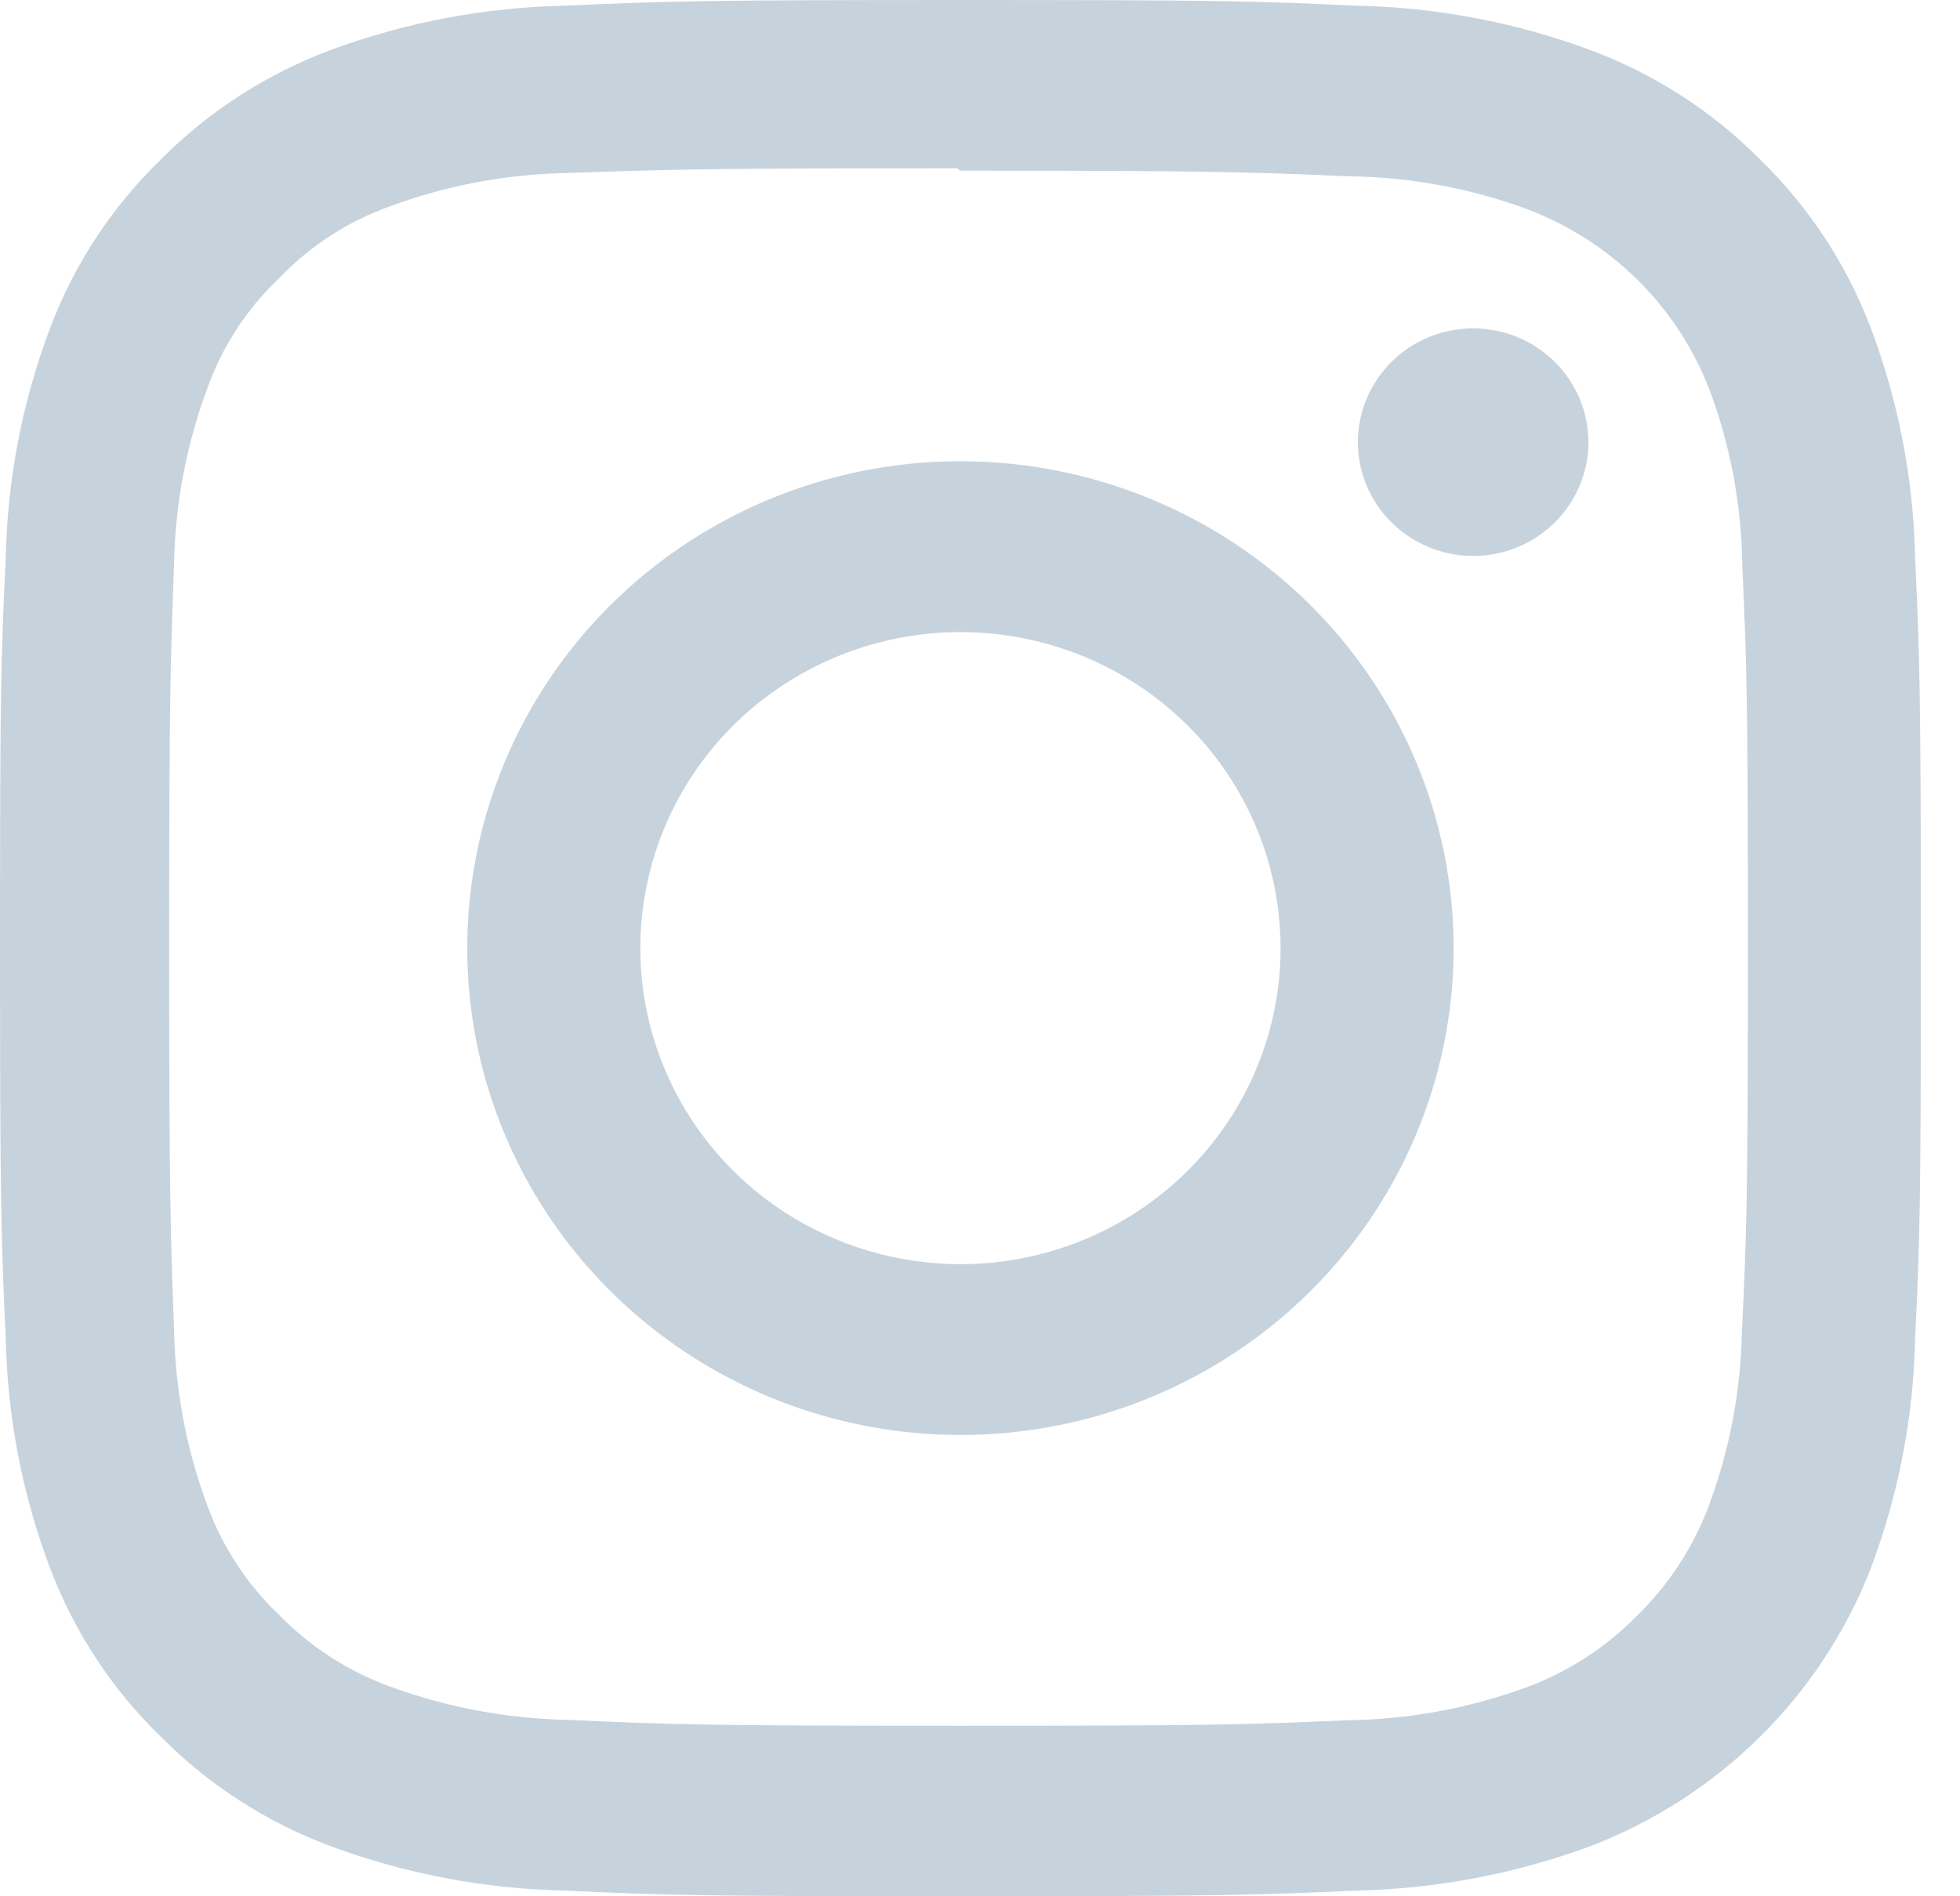 <svg width="31" height="30" viewBox="0 0 31 30" fill="none" xmlns="http://www.w3.org/2000/svg">
    <path d="M15.191 0C11.064 0 10.549 0.019 8.928 0.09C7.668 0.116 6.421 0.352 5.241 0.787C4.227 1.164 3.308 1.754 2.55 2.517C1.776 3.266 1.178 4.173 0.798 5.175C0.356 6.341 0.117 7.572 0.091 8.816C0.015 10.416 0 10.925 0 15C0 19.075 0.019 19.584 0.091 21.183C0.118 22.428 0.356 23.659 0.798 24.825C1.179 25.826 1.777 26.733 2.55 27.482C3.308 28.246 4.227 28.836 5.241 29.212C6.422 29.648 7.668 29.883 8.928 29.91C10.549 29.985 11.064 30 15.191 30C19.318 30 19.833 29.981 21.453 29.91C22.713 29.883 23.96 29.647 25.141 29.212C26.15 28.827 27.067 28.238 27.832 27.482C28.597 26.727 29.194 25.821 29.584 24.825C30.025 23.659 30.264 22.428 30.29 21.183C30.366 19.584 30.381 19.075 30.381 15C30.381 10.925 30.363 10.416 30.29 8.816C30.263 7.572 30.025 6.341 29.584 5.175C29.202 4.174 28.605 3.267 27.832 2.517C27.074 1.753 26.155 1.163 25.141 0.787C23.96 0.351 22.713 0.115 21.453 0.09C19.833 0.015 19.318 0 15.191 0ZM15.191 2.7C19.242 2.7 19.729 2.72 21.33 2.789C22.293 2.8 23.247 2.976 24.149 3.307C24.806 3.555 25.402 3.937 25.899 4.427C26.395 4.917 26.782 5.506 27.033 6.154C27.368 7.045 27.545 7.987 27.556 8.937C27.628 10.52 27.645 10.995 27.645 15C27.645 19.005 27.626 19.481 27.551 21.062C27.533 22.013 27.353 22.954 27.018 23.846C26.77 24.497 26.382 25.087 25.879 25.573C25.388 26.072 24.791 26.456 24.132 26.698C23.226 27.029 22.268 27.204 21.302 27.215C19.69 27.286 19.215 27.302 15.152 27.302C11.088 27.302 10.612 27.283 9.001 27.21C8.034 27.192 7.077 27.015 6.17 26.683C5.51 26.442 4.914 26.058 4.424 25.558C3.916 25.077 3.526 24.487 3.285 23.834C2.95 22.938 2.771 21.994 2.753 21.04C2.696 19.465 2.676 18.979 2.676 14.985C2.676 10.991 2.696 10.502 2.753 8.909C2.772 7.953 2.954 7.008 3.291 6.112C3.529 5.457 3.919 4.866 4.431 4.386C4.915 3.881 5.513 3.496 6.176 3.261C7.076 2.929 8.027 2.752 8.988 2.737C10.602 2.681 11.077 2.662 15.139 2.662L15.191 2.7ZM15.191 7.297C13.648 7.297 12.14 7.749 10.857 8.596C9.574 9.442 8.574 10.645 7.984 12.052C7.394 13.46 7.239 15.008 7.54 16.503C7.841 17.997 8.584 19.369 9.675 20.446C10.766 21.523 12.156 22.257 13.669 22.554C15.182 22.851 16.75 22.699 18.176 22.116C19.601 21.533 20.82 20.546 21.677 19.279C22.534 18.012 22.991 16.523 22.991 15C22.991 12.957 22.169 10.998 20.706 9.553C19.244 8.109 17.26 7.297 15.191 7.297V7.297ZM15.191 20C14.189 20 13.21 19.706 12.378 19.157C11.545 18.608 10.896 17.827 10.513 16.913C10.129 16 10.029 14.994 10.225 14.024C10.42 13.055 10.902 12.164 11.61 11.464C12.318 10.765 13.221 10.289 14.203 10.096C15.185 9.903 16.203 10.002 17.128 10.38C18.054 10.759 18.845 11.4 19.401 12.222C19.957 13.044 20.254 14.011 20.254 15C20.254 16.326 19.721 17.598 18.771 18.535C17.822 19.473 16.534 20 15.191 20ZM25.123 6.994C25.123 7.35 25.017 7.698 24.816 7.994C24.616 8.29 24.332 8.521 23.999 8.658C23.666 8.794 23.299 8.83 22.945 8.76C22.591 8.691 22.267 8.52 22.012 8.268C21.756 8.016 21.583 7.696 21.512 7.347C21.442 6.997 21.478 6.635 21.616 6.306C21.754 5.977 21.987 5.696 22.287 5.498C22.587 5.301 22.939 5.195 23.3 5.195C23.783 5.195 24.247 5.385 24.588 5.722C24.93 6.059 25.122 6.517 25.123 6.994V6.994Z"
          fill="#C7D3DC"/>
</svg>